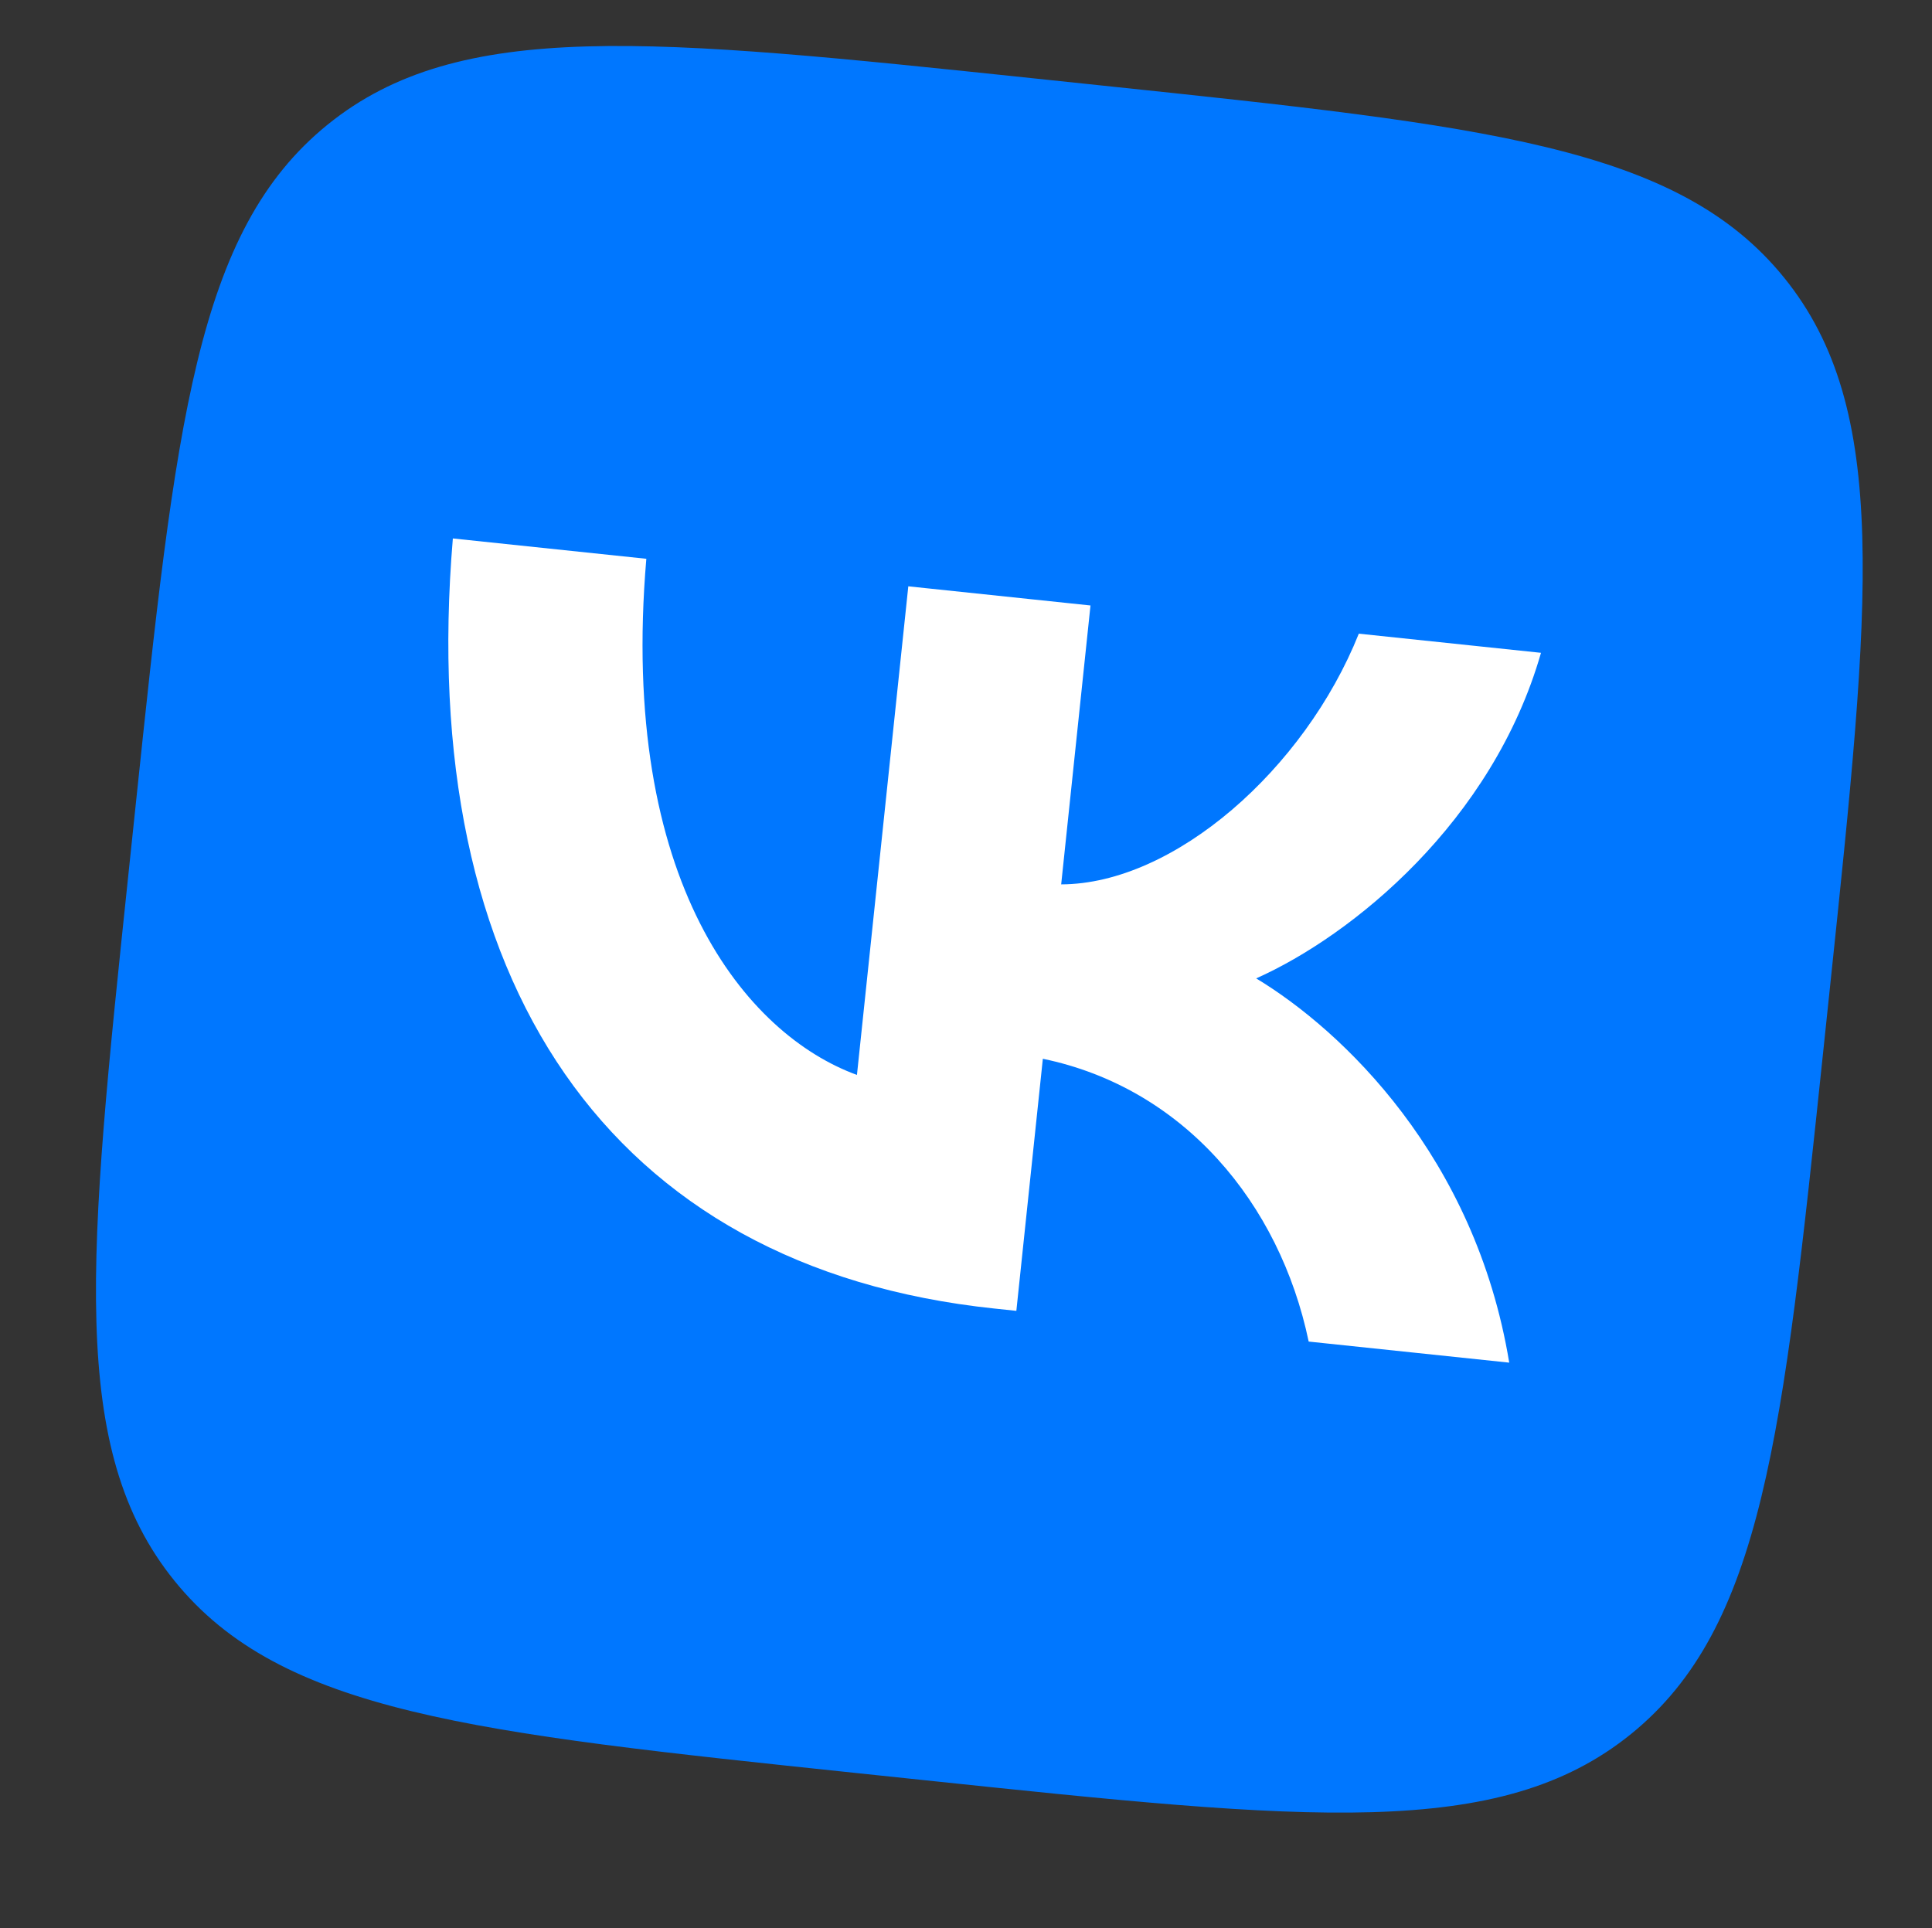 <?xml version="1.0" encoding="UTF-8"?> <svg xmlns="http://www.w3.org/2000/svg" width="548" height="547" viewBox="0 0 548 547" fill="none"><rect x="0" y="0" width="548" height="547" fill="#333333" stroke="none"/><g clip-path="url(#clip0_5072_16283)"><path d="M38.448 228.734C49.88 119.965 55.596 65.58 92.938 35.342C130.28 5.103 184.664 10.819 293.433 22.251L312.661 24.272C421.43 35.704 475.814 41.42 506.054 78.762C536.292 116.104 530.576 170.488 519.144 279.257L517.123 298.485C505.691 407.254 499.975 461.638 462.633 491.878C425.291 522.116 370.907 516.4 262.138 504.968L242.91 502.947C134.141 491.515 79.757 485.799 49.518 448.457C19.279 411.115 24.995 356.731 36.427 247.962L38.448 228.734Z" fill="#0077FF"></path><path d="M282.071 371.187C172.512 359.671 117.917 277.995 128.449 152.74L183.329 158.508C175.49 250.431 211.863 293.539 243.068 304.919L257.635 166.318L309.312 171.75L300.997 250.864C333 250.785 370.034 218.227 385.418 179.749L437.094 185.18C423.345 233.146 383.504 265.409 356.309 277.535C380.683 292.247 418.439 328.009 428.083 386.533L371.199 380.554C362.981 341.215 335.634 308.573 295.797 300.336L288.282 371.839L282.071 371.187Z" fill="white"></path></g><defs><clipPath id="clip0_5072_16283"><rect width="548" height="547" fill="white"></rect></clipPath></defs></svg> 